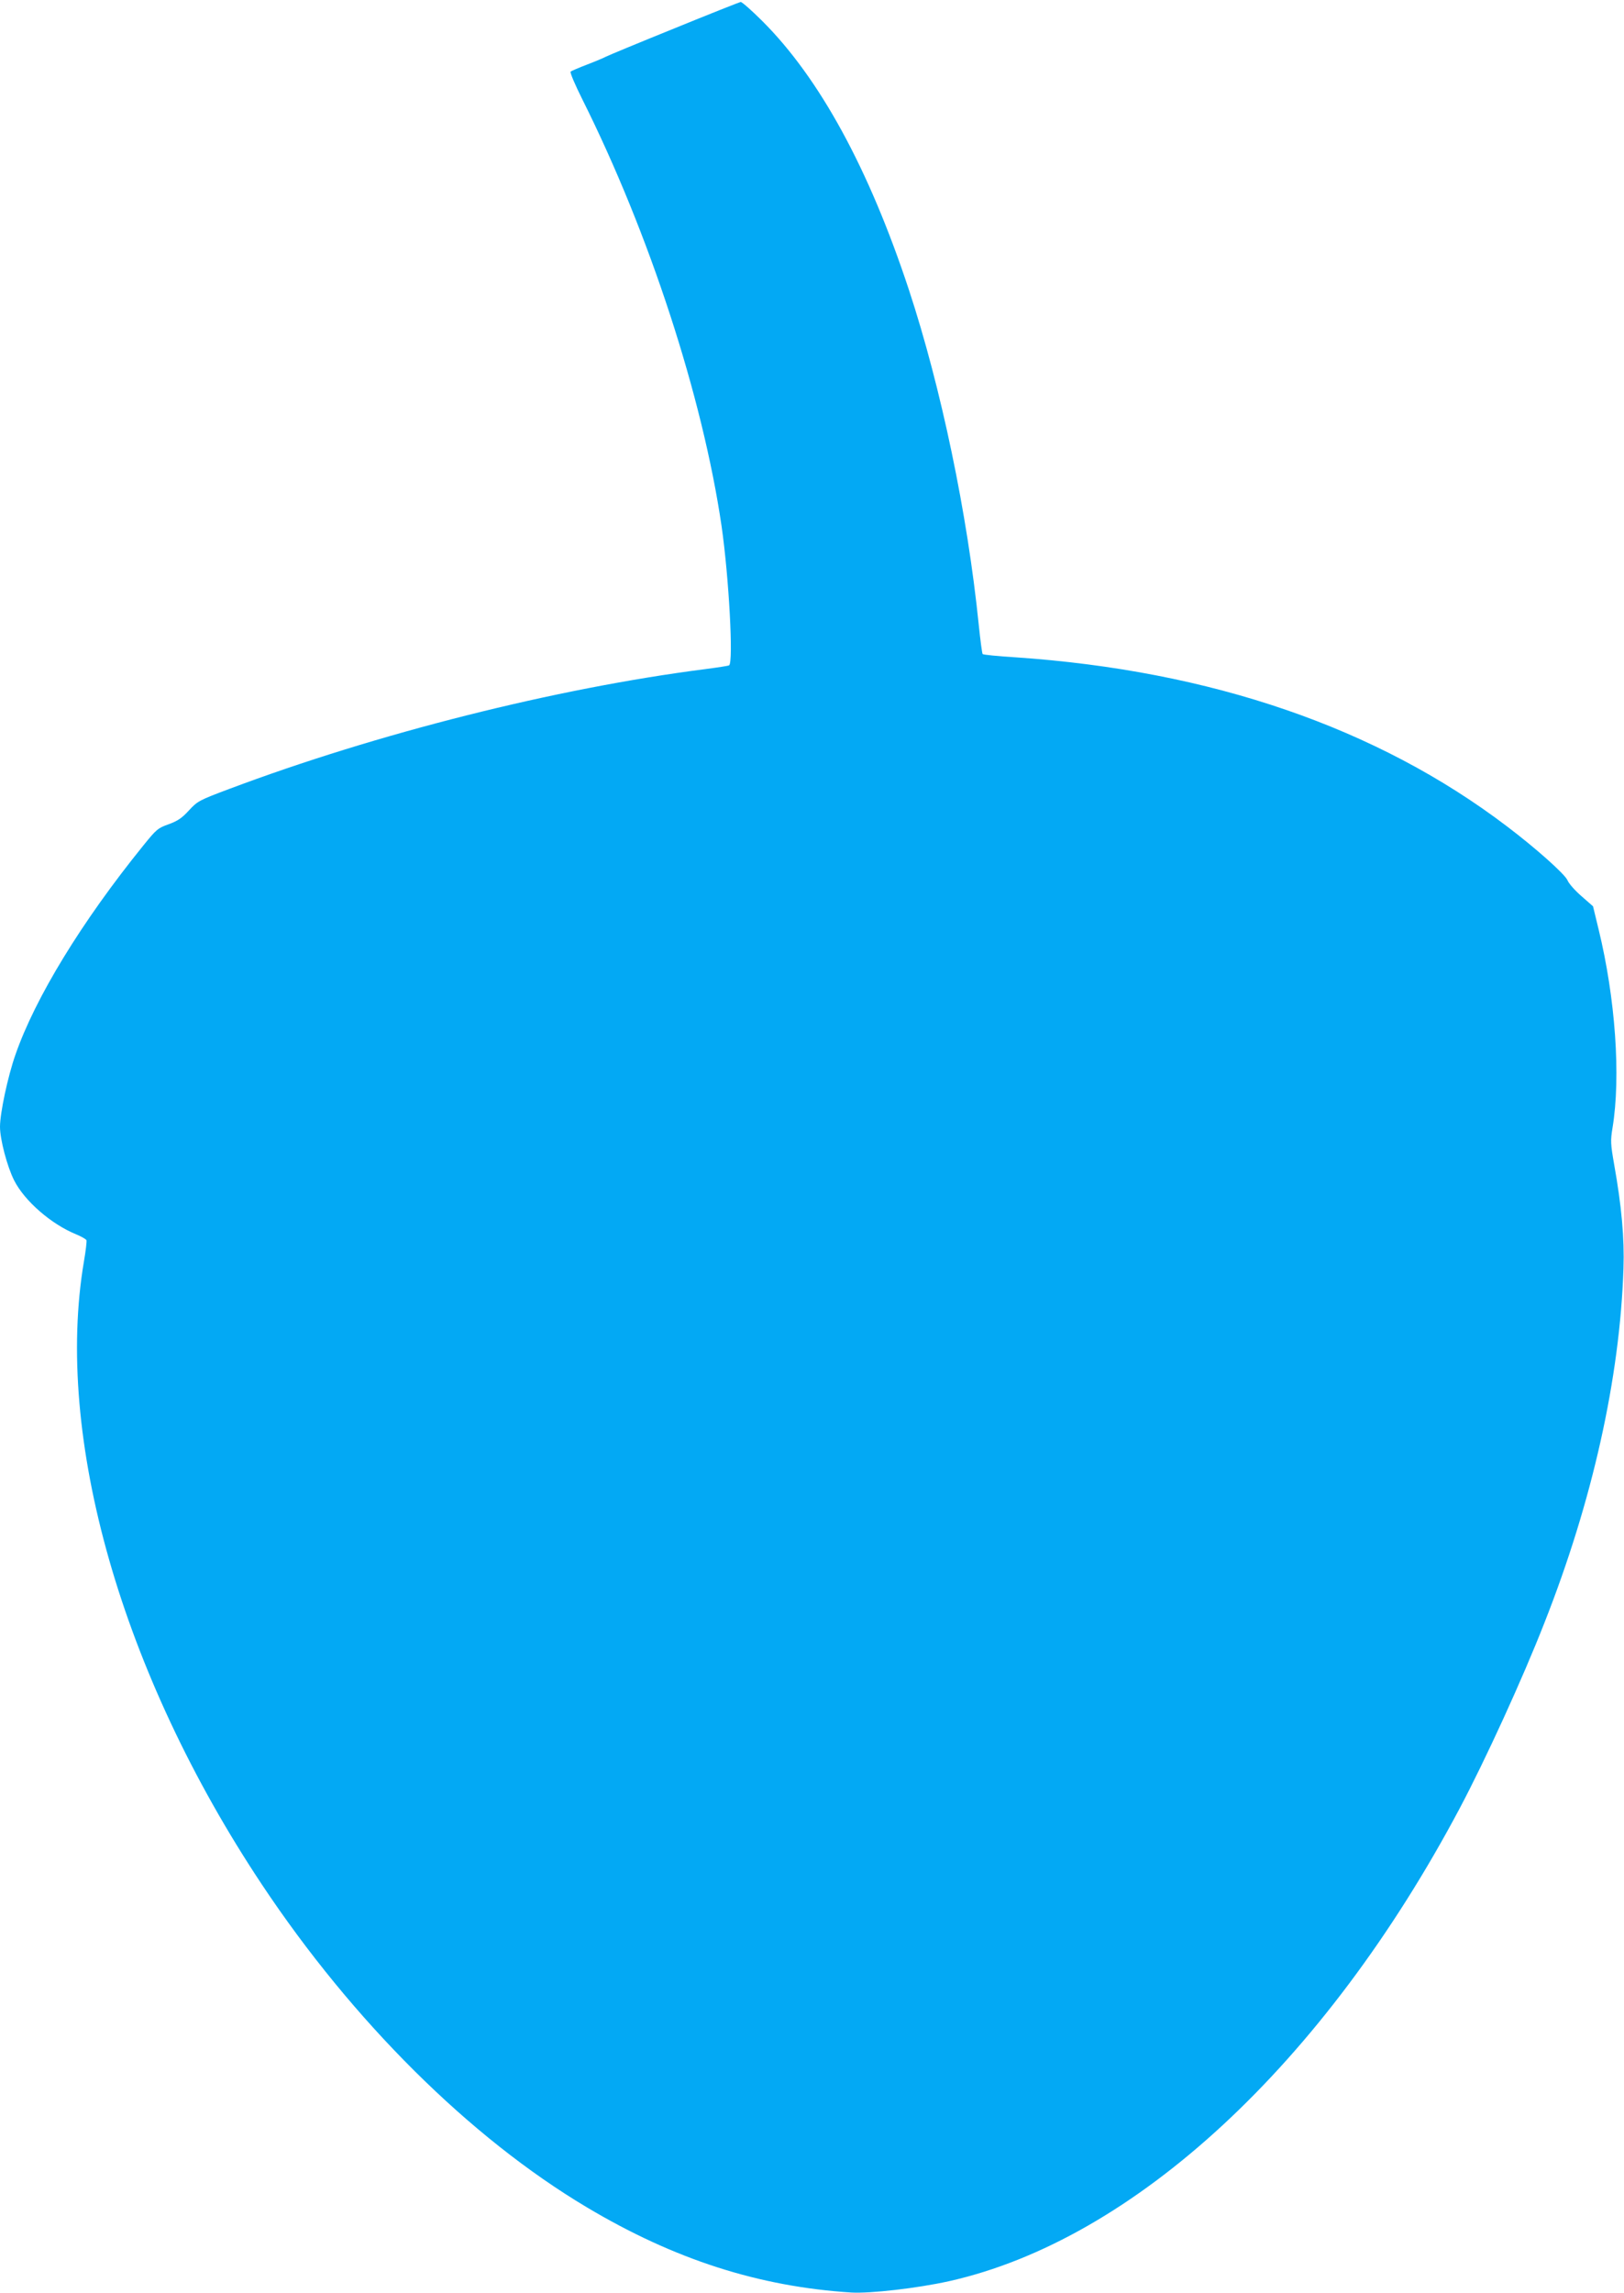 <?xml version="1.0" standalone="no"?>
<!DOCTYPE svg PUBLIC "-//W3C//DTD SVG 20010904//EN"
 "http://www.w3.org/TR/2001/REC-SVG-20010904/DTD/svg10.dtd">
<svg version="1.0" xmlns="http://www.w3.org/2000/svg"
 width="907pt" height="1280pt" viewBox="0 0 907 1280"
 preserveAspectRatio="xMidYMid meet">
<g transform="translate(0,1280) scale(0.1,-0.1)"
fill="#03a9f4" stroke="none">
<path d="M3765 12641 c-198 -80 -369 -151 -380 -157 -11 -6 -58 -26 -105 -44
-47 -18 -89 -36 -93 -40 -5 -4 25 -74 66 -156 374 -748 671 -1659 777 -2381
41 -285 67 -761 42 -777 -5 -3 -64 -12 -133 -21 -835 -107 -1834 -359 -2659
-669 -168 -63 -177 -68 -225 -120 -39 -43 -64 -59 -113 -77 -60 -21 -69 -29
-141 -118 -345 -426 -605 -852 -715 -1169 -43 -123 -86 -326 -86 -402 0 -70
40 -222 79 -299 58 -115 208 -245 346 -301 29 -12 55 -27 58 -33 2 -7 -4 -59
-14 -117 -167 -981 210 -2302 994 -3480 507 -762 1161 -1412 1814 -1801 490
-292 961 -443 1478 -476 106 -6 368 24 544 63 1034 231 2097 1215 2854 2641
143 270 350 721 472 1033 269 681 422 1368 442 1979 6 168 -11 352 -52 581
-20 115 -21 132 -9 205 47 286 16 723 -78 1108 l-31 128 -65 57 c-36 31 -71
71 -78 89 -15 34 -175 177 -336 299 -726 552 -1654 871 -2749 945 -96 6 -177
14 -181 18 -3 3 -13 78 -22 166 -63 618 -210 1321 -389 1865 -224 679 -500
1184 -820 1503 -59 59 -113 106 -120 106 -7 -1 -174 -67 -372 -148z"/>
</g>
</svg>
